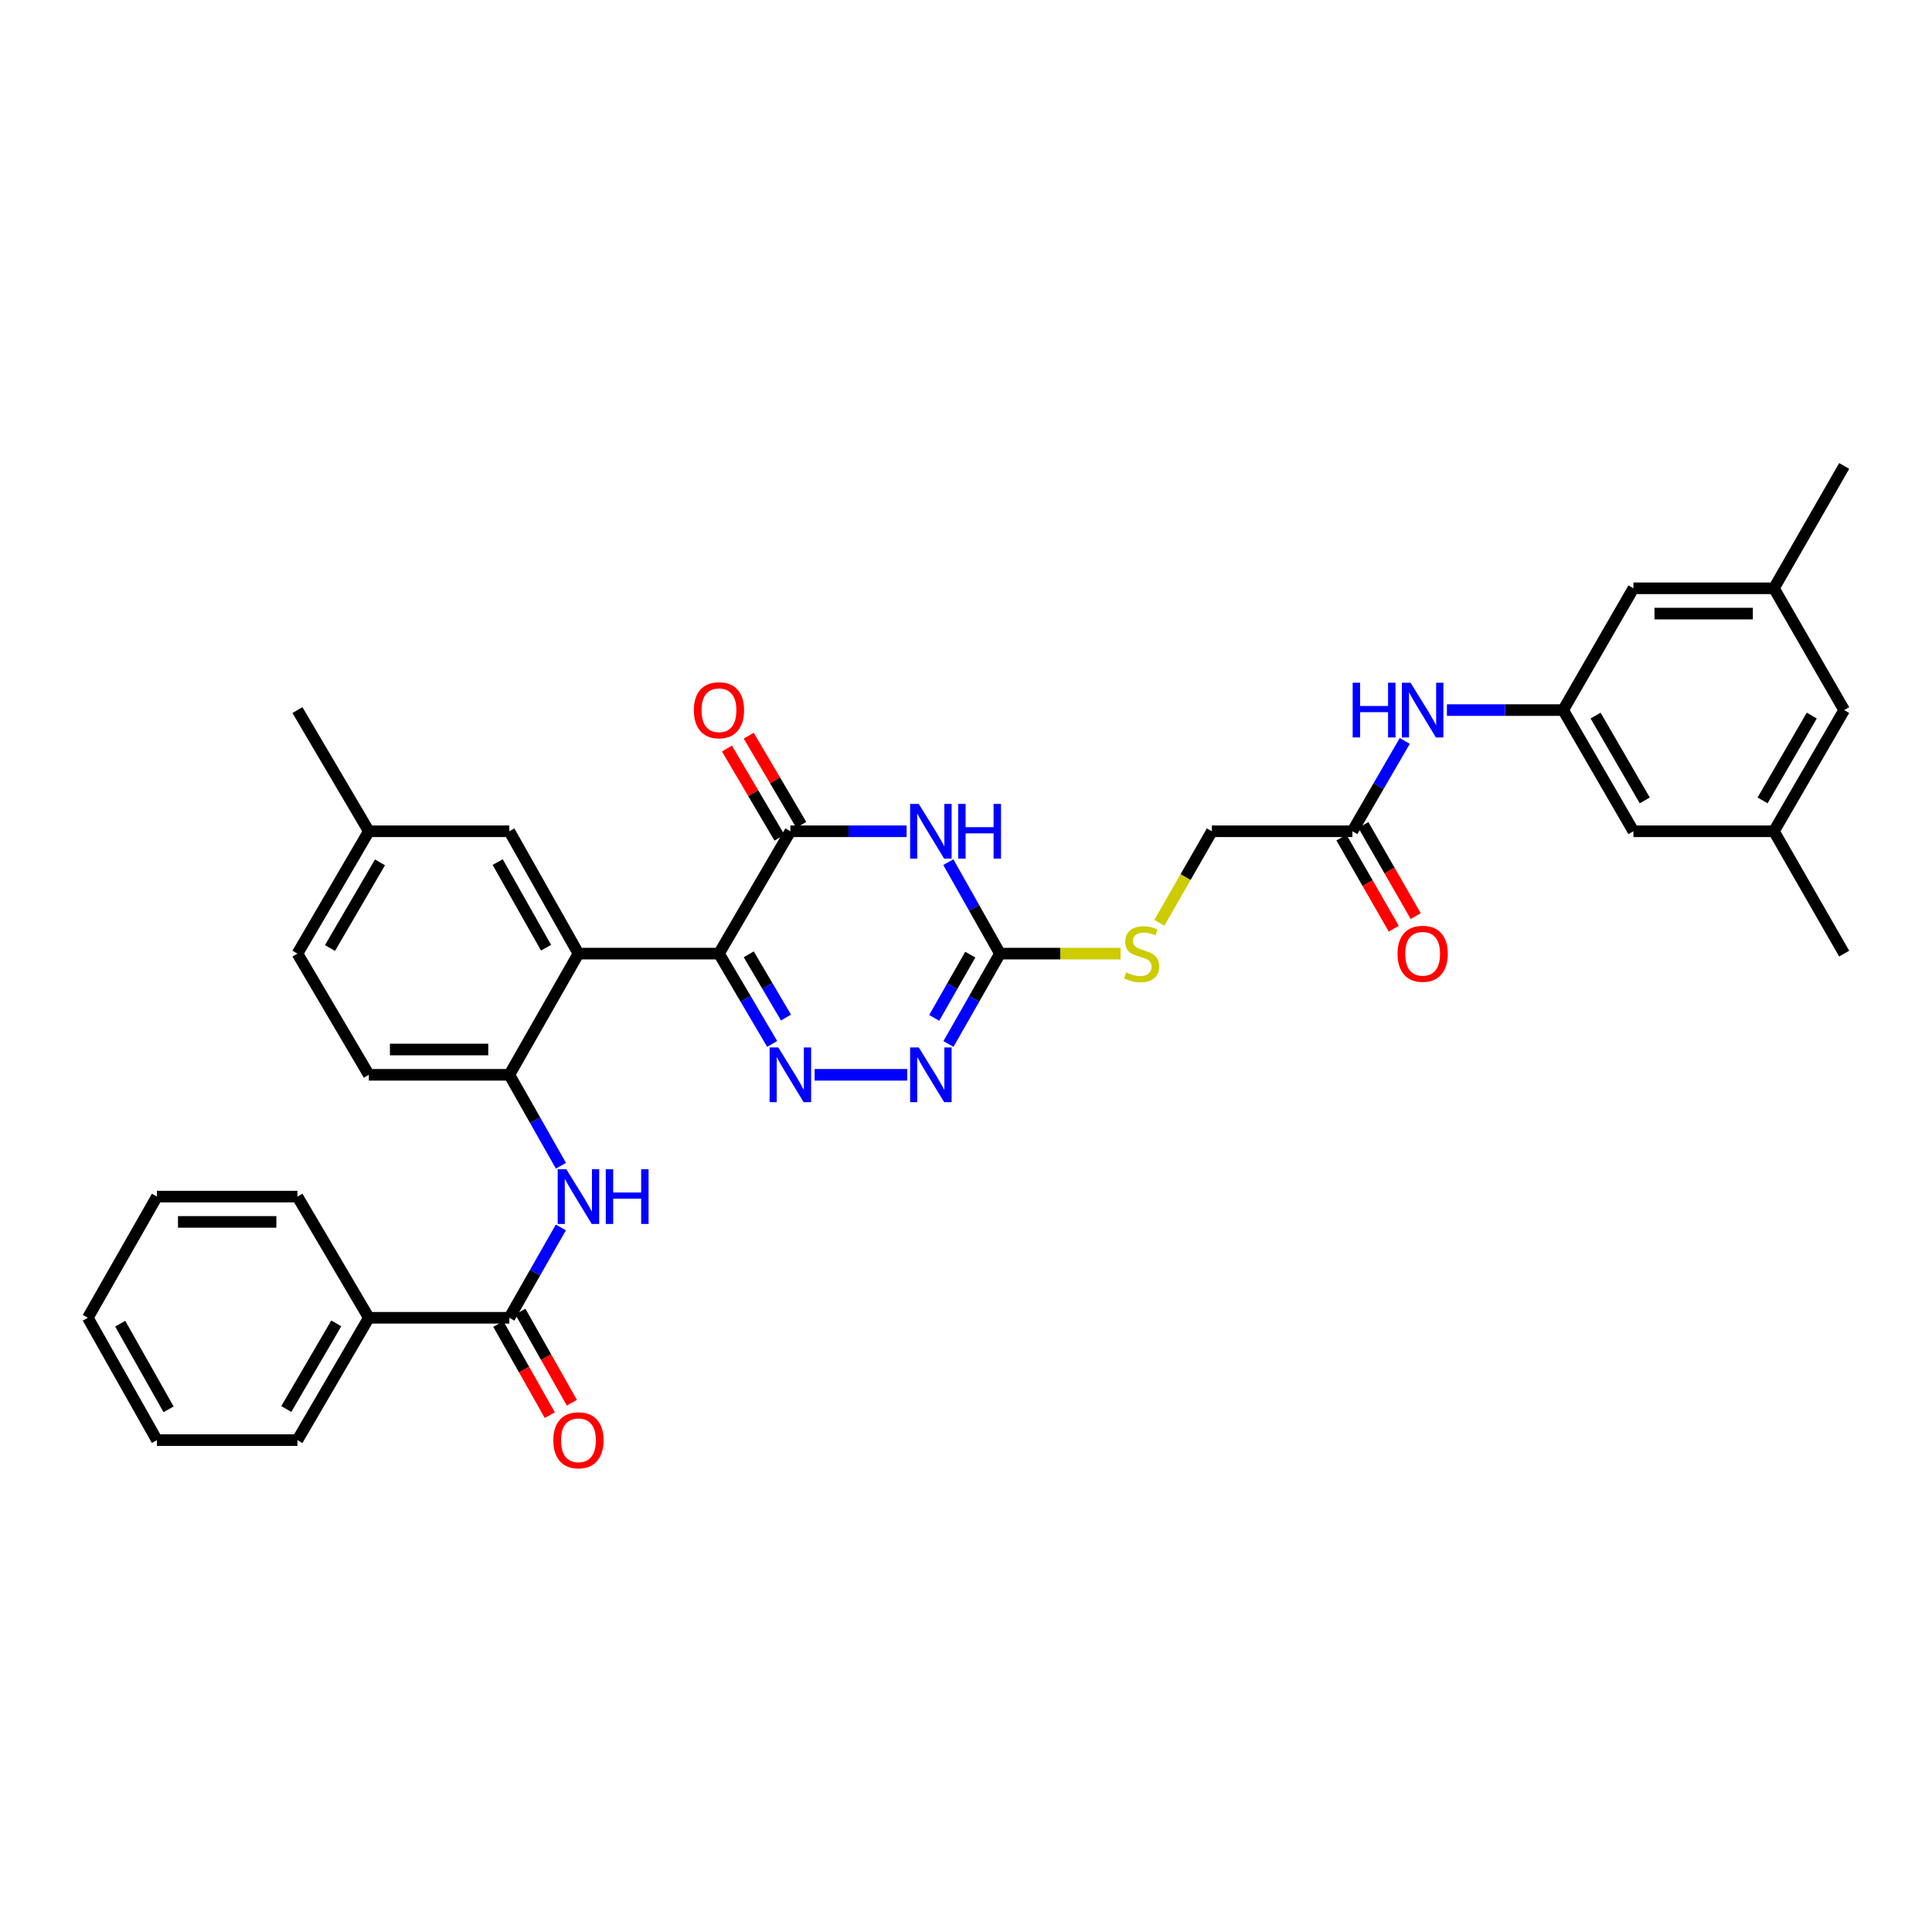 <?xml version='1.0' encoding='iso-8859-1'?>
<svg version='1.1' baseProfile='full'
              xmlns='http://www.w3.org/2000/svg'
                      xmlns:rdkit='http://www.rdkit.org/xml'
                      xmlns:xlink='http://www.w3.org/1999/xlink'
                  xml:space='preserve'
width='1000px' height='1000px' viewBox='0 0 1000 1000'>
<!-- END OF HEADER -->
<rect style='opacity:1.0;fill:#FFFFFF;stroke:none' width='1000' height='1000' x='0' y='0'> </rect>
<path class='bond-0' d='M 372.135,493.589 L 385.907,516.963' style='fill:none;fill-rule:evenodd;stroke:#000000;stroke-width:6px;stroke-linecap:butt;stroke-linejoin:miter;stroke-opacity:1' />
<path class='bond-0' d='M 385.907,516.963 L 399.678,540.338' style='fill:none;fill-rule:evenodd;stroke:#0000FF;stroke-width:6px;stroke-linecap:butt;stroke-linejoin:miter;stroke-opacity:1' />
<path class='bond-0' d='M 387.549,493.954 L 397.19,510.316' style='fill:none;fill-rule:evenodd;stroke:#000000;stroke-width:6px;stroke-linecap:butt;stroke-linejoin:miter;stroke-opacity:1' />
<path class='bond-0' d='M 397.19,510.316 L 406.83,526.678' style='fill:none;fill-rule:evenodd;stroke:#0000FF;stroke-width:6px;stroke-linecap:butt;stroke-linejoin:miter;stroke-opacity:1' />
<path class='bond-2' d='M 372.135,493.589 L 409.094,430.264' style='fill:none;fill-rule:evenodd;stroke:#000000;stroke-width:6px;stroke-linecap:butt;stroke-linejoin:miter;stroke-opacity:1' />
<path class='bond-3' d='M 372.135,493.589 L 299.403,493.589' style='fill:none;fill-rule:evenodd;stroke:#000000;stroke-width:6px;stroke-linecap:butt;stroke-linejoin:miter;stroke-opacity:1' />
<path class='bond-5' d='M 421.652,556.318 L 469.575,556.318' style='fill:none;fill-rule:evenodd;stroke:#0000FF;stroke-width:6px;stroke-linecap:butt;stroke-linejoin:miter;stroke-opacity:1' />
<path class='bond-1' d='M 469.261,430.264 L 439.177,430.264' style='fill:none;fill-rule:evenodd;stroke:#0000FF;stroke-width:6px;stroke-linecap:butt;stroke-linejoin:miter;stroke-opacity:1' />
<path class='bond-1' d='M 439.177,430.264 L 409.094,430.264' style='fill:none;fill-rule:evenodd;stroke:#000000;stroke-width:6px;stroke-linecap:butt;stroke-linejoin:miter;stroke-opacity:1' />
<path class='bond-4' d='M 490.843,446.242 L 504.214,469.916' style='fill:none;fill-rule:evenodd;stroke:#0000FF;stroke-width:6px;stroke-linecap:butt;stroke-linejoin:miter;stroke-opacity:1' />
<path class='bond-4' d='M 504.214,469.916 L 517.585,493.589' style='fill:none;fill-rule:evenodd;stroke:#000000;stroke-width:6px;stroke-linecap:butt;stroke-linejoin:miter;stroke-opacity:1' />
<path class='bond-14' d='M 414.735,426.94 L 401.14,403.866' style='fill:none;fill-rule:evenodd;stroke:#000000;stroke-width:6px;stroke-linecap:butt;stroke-linejoin:miter;stroke-opacity:1' />
<path class='bond-14' d='M 401.14,403.866 L 387.545,380.792' style='fill:none;fill-rule:evenodd;stroke:#FF0000;stroke-width:6px;stroke-linecap:butt;stroke-linejoin:miter;stroke-opacity:1' />
<path class='bond-14' d='M 403.452,433.588 L 389.857,410.514' style='fill:none;fill-rule:evenodd;stroke:#000000;stroke-width:6px;stroke-linecap:butt;stroke-linejoin:miter;stroke-opacity:1' />
<path class='bond-14' d='M 389.857,410.514 L 376.262,387.44' style='fill:none;fill-rule:evenodd;stroke:#FF0000;stroke-width:6px;stroke-linecap:butt;stroke-linejoin:miter;stroke-opacity:1' />
<path class='bond-6' d='M 299.403,493.589 L 263.637,556.318' style='fill:none;fill-rule:evenodd;stroke:#000000;stroke-width:6px;stroke-linecap:butt;stroke-linejoin:miter;stroke-opacity:1' />
<path class='bond-12' d='M 299.403,493.589 L 263.637,430.264' style='fill:none;fill-rule:evenodd;stroke:#000000;stroke-width:6px;stroke-linecap:butt;stroke-linejoin:miter;stroke-opacity:1' />
<path class='bond-12' d='M 282.635,490.531 L 257.599,446.203' style='fill:none;fill-rule:evenodd;stroke:#000000;stroke-width:6px;stroke-linecap:butt;stroke-linejoin:miter;stroke-opacity:1' />
<path class='bond-13' d='M 517.585,493.589 L 548.789,493.589' style='fill:none;fill-rule:evenodd;stroke:#000000;stroke-width:6px;stroke-linecap:butt;stroke-linejoin:miter;stroke-opacity:1' />
<path class='bond-13' d='M 548.789,493.589 L 579.993,493.589' style='fill:none;fill-rule:evenodd;stroke:#CCCC00;stroke-width:6px;stroke-linecap:butt;stroke-linejoin:miter;stroke-opacity:1' />
<path class='bond-35' d='M 517.585,493.589 L 504.253,516.971' style='fill:none;fill-rule:evenodd;stroke:#000000;stroke-width:6px;stroke-linecap:butt;stroke-linejoin:miter;stroke-opacity:1' />
<path class='bond-35' d='M 504.253,516.971 L 490.922,540.353' style='fill:none;fill-rule:evenodd;stroke:#0000FF;stroke-width:6px;stroke-linecap:butt;stroke-linejoin:miter;stroke-opacity:1' />
<path class='bond-35' d='M 502.209,494.117 L 492.877,510.484' style='fill:none;fill-rule:evenodd;stroke:#000000;stroke-width:6px;stroke-linecap:butt;stroke-linejoin:miter;stroke-opacity:1' />
<path class='bond-35' d='M 492.877,510.484 L 483.545,526.852' style='fill:none;fill-rule:evenodd;stroke:#0000FF;stroke-width:6px;stroke-linecap:butt;stroke-linejoin:miter;stroke-opacity:1' />
<path class='bond-8' d='M 263.637,556.318 L 276.989,579.852' style='fill:none;fill-rule:evenodd;stroke:#000000;stroke-width:6px;stroke-linecap:butt;stroke-linejoin:miter;stroke-opacity:1' />
<path class='bond-8' d='M 276.989,579.852 L 290.341,603.387' style='fill:none;fill-rule:evenodd;stroke:#0000FF;stroke-width:6px;stroke-linecap:butt;stroke-linejoin:miter;stroke-opacity:1' />
<path class='bond-17' d='M 263.637,556.318 L 190.912,556.318' style='fill:none;fill-rule:evenodd;stroke:#000000;stroke-width:6px;stroke-linecap:butt;stroke-linejoin:miter;stroke-opacity:1' />
<path class='bond-17' d='M 252.728,543.222 L 201.82,543.222' style='fill:none;fill-rule:evenodd;stroke:#000000;stroke-width:6px;stroke-linecap:butt;stroke-linejoin:miter;stroke-opacity:1' />
<path class='bond-7' d='M 263.637,682.08 L 276.968,658.702' style='fill:none;fill-rule:evenodd;stroke:#000000;stroke-width:6px;stroke-linecap:butt;stroke-linejoin:miter;stroke-opacity:1' />
<path class='bond-7' d='M 276.968,658.702 L 290.299,635.324' style='fill:none;fill-rule:evenodd;stroke:#0000FF;stroke-width:6px;stroke-linecap:butt;stroke-linejoin:miter;stroke-opacity:1' />
<path class='bond-15' d='M 257.935,685.3 L 271.261,708.894' style='fill:none;fill-rule:evenodd;stroke:#000000;stroke-width:6px;stroke-linecap:butt;stroke-linejoin:miter;stroke-opacity:1' />
<path class='bond-15' d='M 271.261,708.894 L 284.586,732.487' style='fill:none;fill-rule:evenodd;stroke:#FF0000;stroke-width:6px;stroke-linecap:butt;stroke-linejoin:miter;stroke-opacity:1' />
<path class='bond-15' d='M 269.338,678.86 L 282.664,702.454' style='fill:none;fill-rule:evenodd;stroke:#000000;stroke-width:6px;stroke-linecap:butt;stroke-linejoin:miter;stroke-opacity:1' />
<path class='bond-15' d='M 282.664,702.454 L 295.989,726.047' style='fill:none;fill-rule:evenodd;stroke:#FF0000;stroke-width:6px;stroke-linecap:butt;stroke-linejoin:miter;stroke-opacity:1' />
<path class='bond-16' d='M 263.637,682.08 L 190.912,682.08' style='fill:none;fill-rule:evenodd;stroke:#000000;stroke-width:6px;stroke-linecap:butt;stroke-linejoin:miter;stroke-opacity:1' />
<path class='bond-9' d='M 809.088,367.536 L 779.005,367.536' style='fill:none;fill-rule:evenodd;stroke:#000000;stroke-width:6px;stroke-linecap:butt;stroke-linejoin:miter;stroke-opacity:1' />
<path class='bond-9' d='M 779.005,367.536 L 748.921,367.536' style='fill:none;fill-rule:evenodd;stroke:#0000FF;stroke-width:6px;stroke-linecap:butt;stroke-linejoin:miter;stroke-opacity:1' />
<path class='bond-21' d='M 809.088,367.536 L 845.451,430.264' style='fill:none;fill-rule:evenodd;stroke:#000000;stroke-width:6px;stroke-linecap:butt;stroke-linejoin:miter;stroke-opacity:1' />
<path class='bond-21' d='M 825.872,370.377 L 851.326,414.287' style='fill:none;fill-rule:evenodd;stroke:#000000;stroke-width:6px;stroke-linecap:butt;stroke-linejoin:miter;stroke-opacity:1' />
<path class='bond-22' d='M 809.088,367.536 L 845.451,304.501' style='fill:none;fill-rule:evenodd;stroke:#000000;stroke-width:6px;stroke-linecap:butt;stroke-linejoin:miter;stroke-opacity:1' />
<path class='bond-10' d='M 700.001,430.264 L 627.269,430.264' style='fill:none;fill-rule:evenodd;stroke:#000000;stroke-width:6px;stroke-linecap:butt;stroke-linejoin:miter;stroke-opacity:1' />
<path class='bond-11' d='M 700.001,430.264 L 713.553,406.886' style='fill:none;fill-rule:evenodd;stroke:#000000;stroke-width:6px;stroke-linecap:butt;stroke-linejoin:miter;stroke-opacity:1' />
<path class='bond-11' d='M 713.553,406.886 L 727.104,383.508' style='fill:none;fill-rule:evenodd;stroke:#0000FF;stroke-width:6px;stroke-linecap:butt;stroke-linejoin:miter;stroke-opacity:1' />
<path class='bond-18' d='M 694.323,433.525 L 707.868,457.114' style='fill:none;fill-rule:evenodd;stroke:#000000;stroke-width:6px;stroke-linecap:butt;stroke-linejoin:miter;stroke-opacity:1' />
<path class='bond-18' d='M 707.868,457.114 L 721.414,480.704' style='fill:none;fill-rule:evenodd;stroke:#FF0000;stroke-width:6px;stroke-linecap:butt;stroke-linejoin:miter;stroke-opacity:1' />
<path class='bond-18' d='M 705.679,427.003 L 719.225,450.593' style='fill:none;fill-rule:evenodd;stroke:#000000;stroke-width:6px;stroke-linecap:butt;stroke-linejoin:miter;stroke-opacity:1' />
<path class='bond-18' d='M 719.225,450.593 L 732.771,474.183' style='fill:none;fill-rule:evenodd;stroke:#FF0000;stroke-width:6px;stroke-linecap:butt;stroke-linejoin:miter;stroke-opacity:1' />
<path class='bond-25' d='M 263.637,430.264 L 190.912,430.264' style='fill:none;fill-rule:evenodd;stroke:#000000;stroke-width:6px;stroke-linecap:butt;stroke-linejoin:miter;stroke-opacity:1' />
<path class='bond-23' d='M 600.062,477.644 L 613.666,453.954' style='fill:none;fill-rule:evenodd;stroke:#CCCC00;stroke-width:6px;stroke-linecap:butt;stroke-linejoin:miter;stroke-opacity:1' />
<path class='bond-23' d='M 613.666,453.954 L 627.269,430.264' style='fill:none;fill-rule:evenodd;stroke:#000000;stroke-width:6px;stroke-linecap:butt;stroke-linejoin:miter;stroke-opacity:1' />
<path class='bond-27' d='M 190.912,682.08 L 153.953,745.406' style='fill:none;fill-rule:evenodd;stroke:#000000;stroke-width:6px;stroke-linecap:butt;stroke-linejoin:miter;stroke-opacity:1' />
<path class='bond-27' d='M 174.058,684.978 L 148.186,729.306' style='fill:none;fill-rule:evenodd;stroke:#000000;stroke-width:6px;stroke-linecap:butt;stroke-linejoin:miter;stroke-opacity:1' />
<path class='bond-28' d='M 190.912,682.08 L 153.953,619.359' style='fill:none;fill-rule:evenodd;stroke:#000000;stroke-width:6px;stroke-linecap:butt;stroke-linejoin:miter;stroke-opacity:1' />
<path class='bond-36' d='M 190.912,556.318 L 153.953,493.589' style='fill:none;fill-rule:evenodd;stroke:#000000;stroke-width:6px;stroke-linecap:butt;stroke-linejoin:miter;stroke-opacity:1' />
<path class='bond-19' d='M 918.183,304.501 L 845.451,304.501' style='fill:none;fill-rule:evenodd;stroke:#000000;stroke-width:6px;stroke-linecap:butt;stroke-linejoin:miter;stroke-opacity:1' />
<path class='bond-19' d='M 907.273,317.597 L 856.361,317.597' style='fill:none;fill-rule:evenodd;stroke:#000000;stroke-width:6px;stroke-linecap:butt;stroke-linejoin:miter;stroke-opacity:1' />
<path class='bond-24' d='M 918.183,304.501 L 954.545,367.536' style='fill:none;fill-rule:evenodd;stroke:#000000;stroke-width:6px;stroke-linecap:butt;stroke-linejoin:miter;stroke-opacity:1' />
<path class='bond-29' d='M 918.183,304.501 L 954.545,241.176' style='fill:none;fill-rule:evenodd;stroke:#000000;stroke-width:6px;stroke-linecap:butt;stroke-linejoin:miter;stroke-opacity:1' />
<path class='bond-20' d='M 918.183,430.264 L 845.451,430.264' style='fill:none;fill-rule:evenodd;stroke:#000000;stroke-width:6px;stroke-linecap:butt;stroke-linejoin:miter;stroke-opacity:1' />
<path class='bond-30' d='M 918.183,430.264 L 954.545,493.589' style='fill:none;fill-rule:evenodd;stroke:#000000;stroke-width:6px;stroke-linecap:butt;stroke-linejoin:miter;stroke-opacity:1' />
<path class='bond-38' d='M 918.183,430.264 L 954.545,367.536' style='fill:none;fill-rule:evenodd;stroke:#000000;stroke-width:6px;stroke-linecap:butt;stroke-linejoin:miter;stroke-opacity:1' />
<path class='bond-38' d='M 912.308,414.287 L 937.761,370.377' style='fill:none;fill-rule:evenodd;stroke:#000000;stroke-width:6px;stroke-linecap:butt;stroke-linejoin:miter;stroke-opacity:1' />
<path class='bond-26' d='M 190.912,430.264 L 153.953,493.589' style='fill:none;fill-rule:evenodd;stroke:#000000;stroke-width:6px;stroke-linecap:butt;stroke-linejoin:miter;stroke-opacity:1' />
<path class='bond-26' d='M 196.678,446.364 L 170.807,490.692' style='fill:none;fill-rule:evenodd;stroke:#000000;stroke-width:6px;stroke-linecap:butt;stroke-linejoin:miter;stroke-opacity:1' />
<path class='bond-31' d='M 190.912,430.264 L 153.953,367.536' style='fill:none;fill-rule:evenodd;stroke:#000000;stroke-width:6px;stroke-linecap:butt;stroke-linejoin:miter;stroke-opacity:1' />
<path class='bond-33' d='M 153.953,745.406 L 81.22,745.406' style='fill:none;fill-rule:evenodd;stroke:#000000;stroke-width:6px;stroke-linecap:butt;stroke-linejoin:miter;stroke-opacity:1' />
<path class='bond-32' d='M 153.953,619.359 L 81.22,619.359' style='fill:none;fill-rule:evenodd;stroke:#000000;stroke-width:6px;stroke-linecap:butt;stroke-linejoin:miter;stroke-opacity:1' />
<path class='bond-32' d='M 143.043,632.455 L 92.13,632.455' style='fill:none;fill-rule:evenodd;stroke:#000000;stroke-width:6px;stroke-linecap:butt;stroke-linejoin:miter;stroke-opacity:1' />
<path class='bond-34' d='M 81.22,619.359 L 45.455,682.08' style='fill:none;fill-rule:evenodd;stroke:#000000;stroke-width:6px;stroke-linecap:butt;stroke-linejoin:miter;stroke-opacity:1' />
<path class='bond-37' d='M 81.22,745.406 L 45.455,682.08' style='fill:none;fill-rule:evenodd;stroke:#000000;stroke-width:6px;stroke-linecap:butt;stroke-linejoin:miter;stroke-opacity:1' />
<path class='bond-37' d='M 87.258,729.467 L 62.222,685.139' style='fill:none;fill-rule:evenodd;stroke:#000000;stroke-width:6px;stroke-linecap:butt;stroke-linejoin:miter;stroke-opacity:1' />
<path  class='atom-1' d='M 402.834 542.158
L 412.114 557.158
Q 413.034 558.638, 414.514 561.318
Q 415.994 563.998, 416.074 564.158
L 416.074 542.158
L 419.834 542.158
L 419.834 570.478
L 415.954 570.478
L 405.994 554.078
Q 404.834 552.158, 403.594 549.958
Q 402.394 547.758, 402.034 547.078
L 402.034 570.478
L 398.354 570.478
L 398.354 542.158
L 402.834 542.158
' fill='#0000FF'/>
<path  class='atom-2' d='M 475.559 416.104
L 484.839 431.104
Q 485.759 432.584, 487.239 435.264
Q 488.719 437.944, 488.799 438.104
L 488.799 416.104
L 492.559 416.104
L 492.559 444.424
L 488.679 444.424
L 478.719 428.024
Q 477.559 426.104, 476.319 423.904
Q 475.119 421.704, 474.759 421.024
L 474.759 444.424
L 471.079 444.424
L 471.079 416.104
L 475.559 416.104
' fill='#0000FF'/>
<path  class='atom-2' d='M 495.959 416.104
L 499.799 416.104
L 499.799 428.144
L 514.279 428.144
L 514.279 416.104
L 518.119 416.104
L 518.119 444.424
L 514.279 444.424
L 514.279 431.344
L 499.799 431.344
L 499.799 444.424
L 495.959 444.424
L 495.959 416.104
' fill='#0000FF'/>
<path  class='atom-6' d='M 475.559 542.158
L 484.839 557.158
Q 485.759 558.638, 487.239 561.318
Q 488.719 563.998, 488.799 564.158
L 488.799 542.158
L 492.559 542.158
L 492.559 570.478
L 488.679 570.478
L 478.719 554.078
Q 477.559 552.158, 476.319 549.958
Q 475.119 547.758, 474.759 547.078
L 474.759 570.478
L 471.079 570.478
L 471.079 542.158
L 475.559 542.158
' fill='#0000FF'/>
<path  class='atom-9' d='M 293.143 605.199
L 302.423 620.199
Q 303.343 621.679, 304.823 624.359
Q 306.303 627.039, 306.383 627.199
L 306.383 605.199
L 310.143 605.199
L 310.143 633.519
L 306.263 633.519
L 296.303 617.119
Q 295.143 615.199, 293.903 612.999
Q 292.703 610.799, 292.343 610.119
L 292.343 633.519
L 288.663 633.519
L 288.663 605.199
L 293.143 605.199
' fill='#0000FF'/>
<path  class='atom-9' d='M 313.543 605.199
L 317.383 605.199
L 317.383 617.239
L 331.863 617.239
L 331.863 605.199
L 335.703 605.199
L 335.703 633.519
L 331.863 633.519
L 331.863 620.439
L 317.383 620.439
L 317.383 633.519
L 313.543 633.519
L 313.543 605.199
' fill='#0000FF'/>
<path  class='atom-12' d='M 700.143 353.376
L 703.983 353.376
L 703.983 365.416
L 718.463 365.416
L 718.463 353.376
L 722.303 353.376
L 722.303 381.696
L 718.463 381.696
L 718.463 368.616
L 703.983 368.616
L 703.983 381.696
L 700.143 381.696
L 700.143 353.376
' fill='#0000FF'/>
<path  class='atom-12' d='M 730.103 353.376
L 739.383 368.376
Q 740.303 369.856, 741.783 372.536
Q 743.263 375.216, 743.343 375.376
L 743.343 353.376
L 747.103 353.376
L 747.103 381.696
L 743.223 381.696
L 733.263 365.296
Q 732.103 363.376, 730.863 361.176
Q 729.663 358.976, 729.303 358.296
L 729.303 381.696
L 725.623 381.696
L 725.623 353.376
L 730.103 353.376
' fill='#0000FF'/>
<path  class='atom-14' d='M 582.906 503.309
Q 583.226 503.429, 584.546 503.989
Q 585.866 504.549, 587.306 504.909
Q 588.786 505.229, 590.226 505.229
Q 592.906 505.229, 594.466 503.949
Q 596.026 502.629, 596.026 500.349
Q 596.026 498.789, 595.226 497.829
Q 594.466 496.869, 593.266 496.349
Q 592.066 495.829, 590.066 495.229
Q 587.546 494.469, 586.026 493.749
Q 584.546 493.029, 583.466 491.509
Q 582.426 489.989, 582.426 487.429
Q 582.426 483.869, 584.826 481.669
Q 587.266 479.469, 592.066 479.469
Q 595.346 479.469, 599.066 481.029
L 598.146 484.109
Q 594.746 482.709, 592.186 482.709
Q 589.426 482.709, 587.906 483.869
Q 586.386 484.989, 586.426 486.949
Q 586.426 488.469, 587.186 489.389
Q 587.986 490.309, 589.106 490.829
Q 590.266 491.349, 592.186 491.949
Q 594.746 492.749, 596.266 493.549
Q 597.786 494.349, 598.866 495.989
Q 599.986 497.589, 599.986 500.349
Q 599.986 504.269, 597.346 506.389
Q 594.746 508.469, 590.386 508.469
Q 587.866 508.469, 585.946 507.909
Q 584.066 507.389, 581.826 506.469
L 582.906 503.309
' fill='#CCCC00'/>
<path  class='atom-15' d='M 359.135 367.616
Q 359.135 360.816, 362.495 357.016
Q 365.855 353.216, 372.135 353.216
Q 378.415 353.216, 381.775 357.016
Q 385.135 360.816, 385.135 367.616
Q 385.135 374.496, 381.735 378.416
Q 378.335 382.296, 372.135 382.296
Q 365.895 382.296, 362.495 378.416
Q 359.135 374.536, 359.135 367.616
M 372.135 379.096
Q 376.455 379.096, 378.775 376.216
Q 381.135 373.296, 381.135 367.616
Q 381.135 362.056, 378.775 359.256
Q 376.455 356.416, 372.135 356.416
Q 367.815 356.416, 365.455 359.216
Q 363.135 362.016, 363.135 367.616
Q 363.135 373.336, 365.455 376.216
Q 367.815 379.096, 372.135 379.096
' fill='#FF0000'/>
<path  class='atom-16' d='M 286.403 745.486
Q 286.403 738.686, 289.763 734.886
Q 293.123 731.086, 299.403 731.086
Q 305.683 731.086, 309.043 734.886
Q 312.403 738.686, 312.403 745.486
Q 312.403 752.366, 309.003 756.286
Q 305.603 760.166, 299.403 760.166
Q 293.163 760.166, 289.763 756.286
Q 286.403 752.406, 286.403 745.486
M 299.403 756.966
Q 303.723 756.966, 306.043 754.086
Q 308.403 751.166, 308.403 745.486
Q 308.403 739.926, 306.043 737.126
Q 303.723 734.286, 299.403 734.286
Q 295.083 734.286, 292.723 737.086
Q 290.403 739.886, 290.403 745.486
Q 290.403 751.206, 292.723 754.086
Q 295.083 756.966, 299.403 756.966
' fill='#FF0000'/>
<path  class='atom-19' d='M 723.363 493.669
Q 723.363 486.869, 726.723 483.069
Q 730.083 479.269, 736.363 479.269
Q 742.643 479.269, 746.003 483.069
Q 749.363 486.869, 749.363 493.669
Q 749.363 500.549, 745.963 504.469
Q 742.563 508.349, 736.363 508.349
Q 730.123 508.349, 726.723 504.469
Q 723.363 500.589, 723.363 493.669
M 736.363 505.149
Q 740.683 505.149, 743.003 502.269
Q 745.363 499.349, 745.363 493.669
Q 745.363 488.109, 743.003 485.309
Q 740.683 482.469, 736.363 482.469
Q 732.043 482.469, 729.683 485.269
Q 727.363 488.069, 727.363 493.669
Q 727.363 499.389, 729.683 502.269
Q 732.043 505.149, 736.363 505.149
' fill='#FF0000'/>
</svg>
